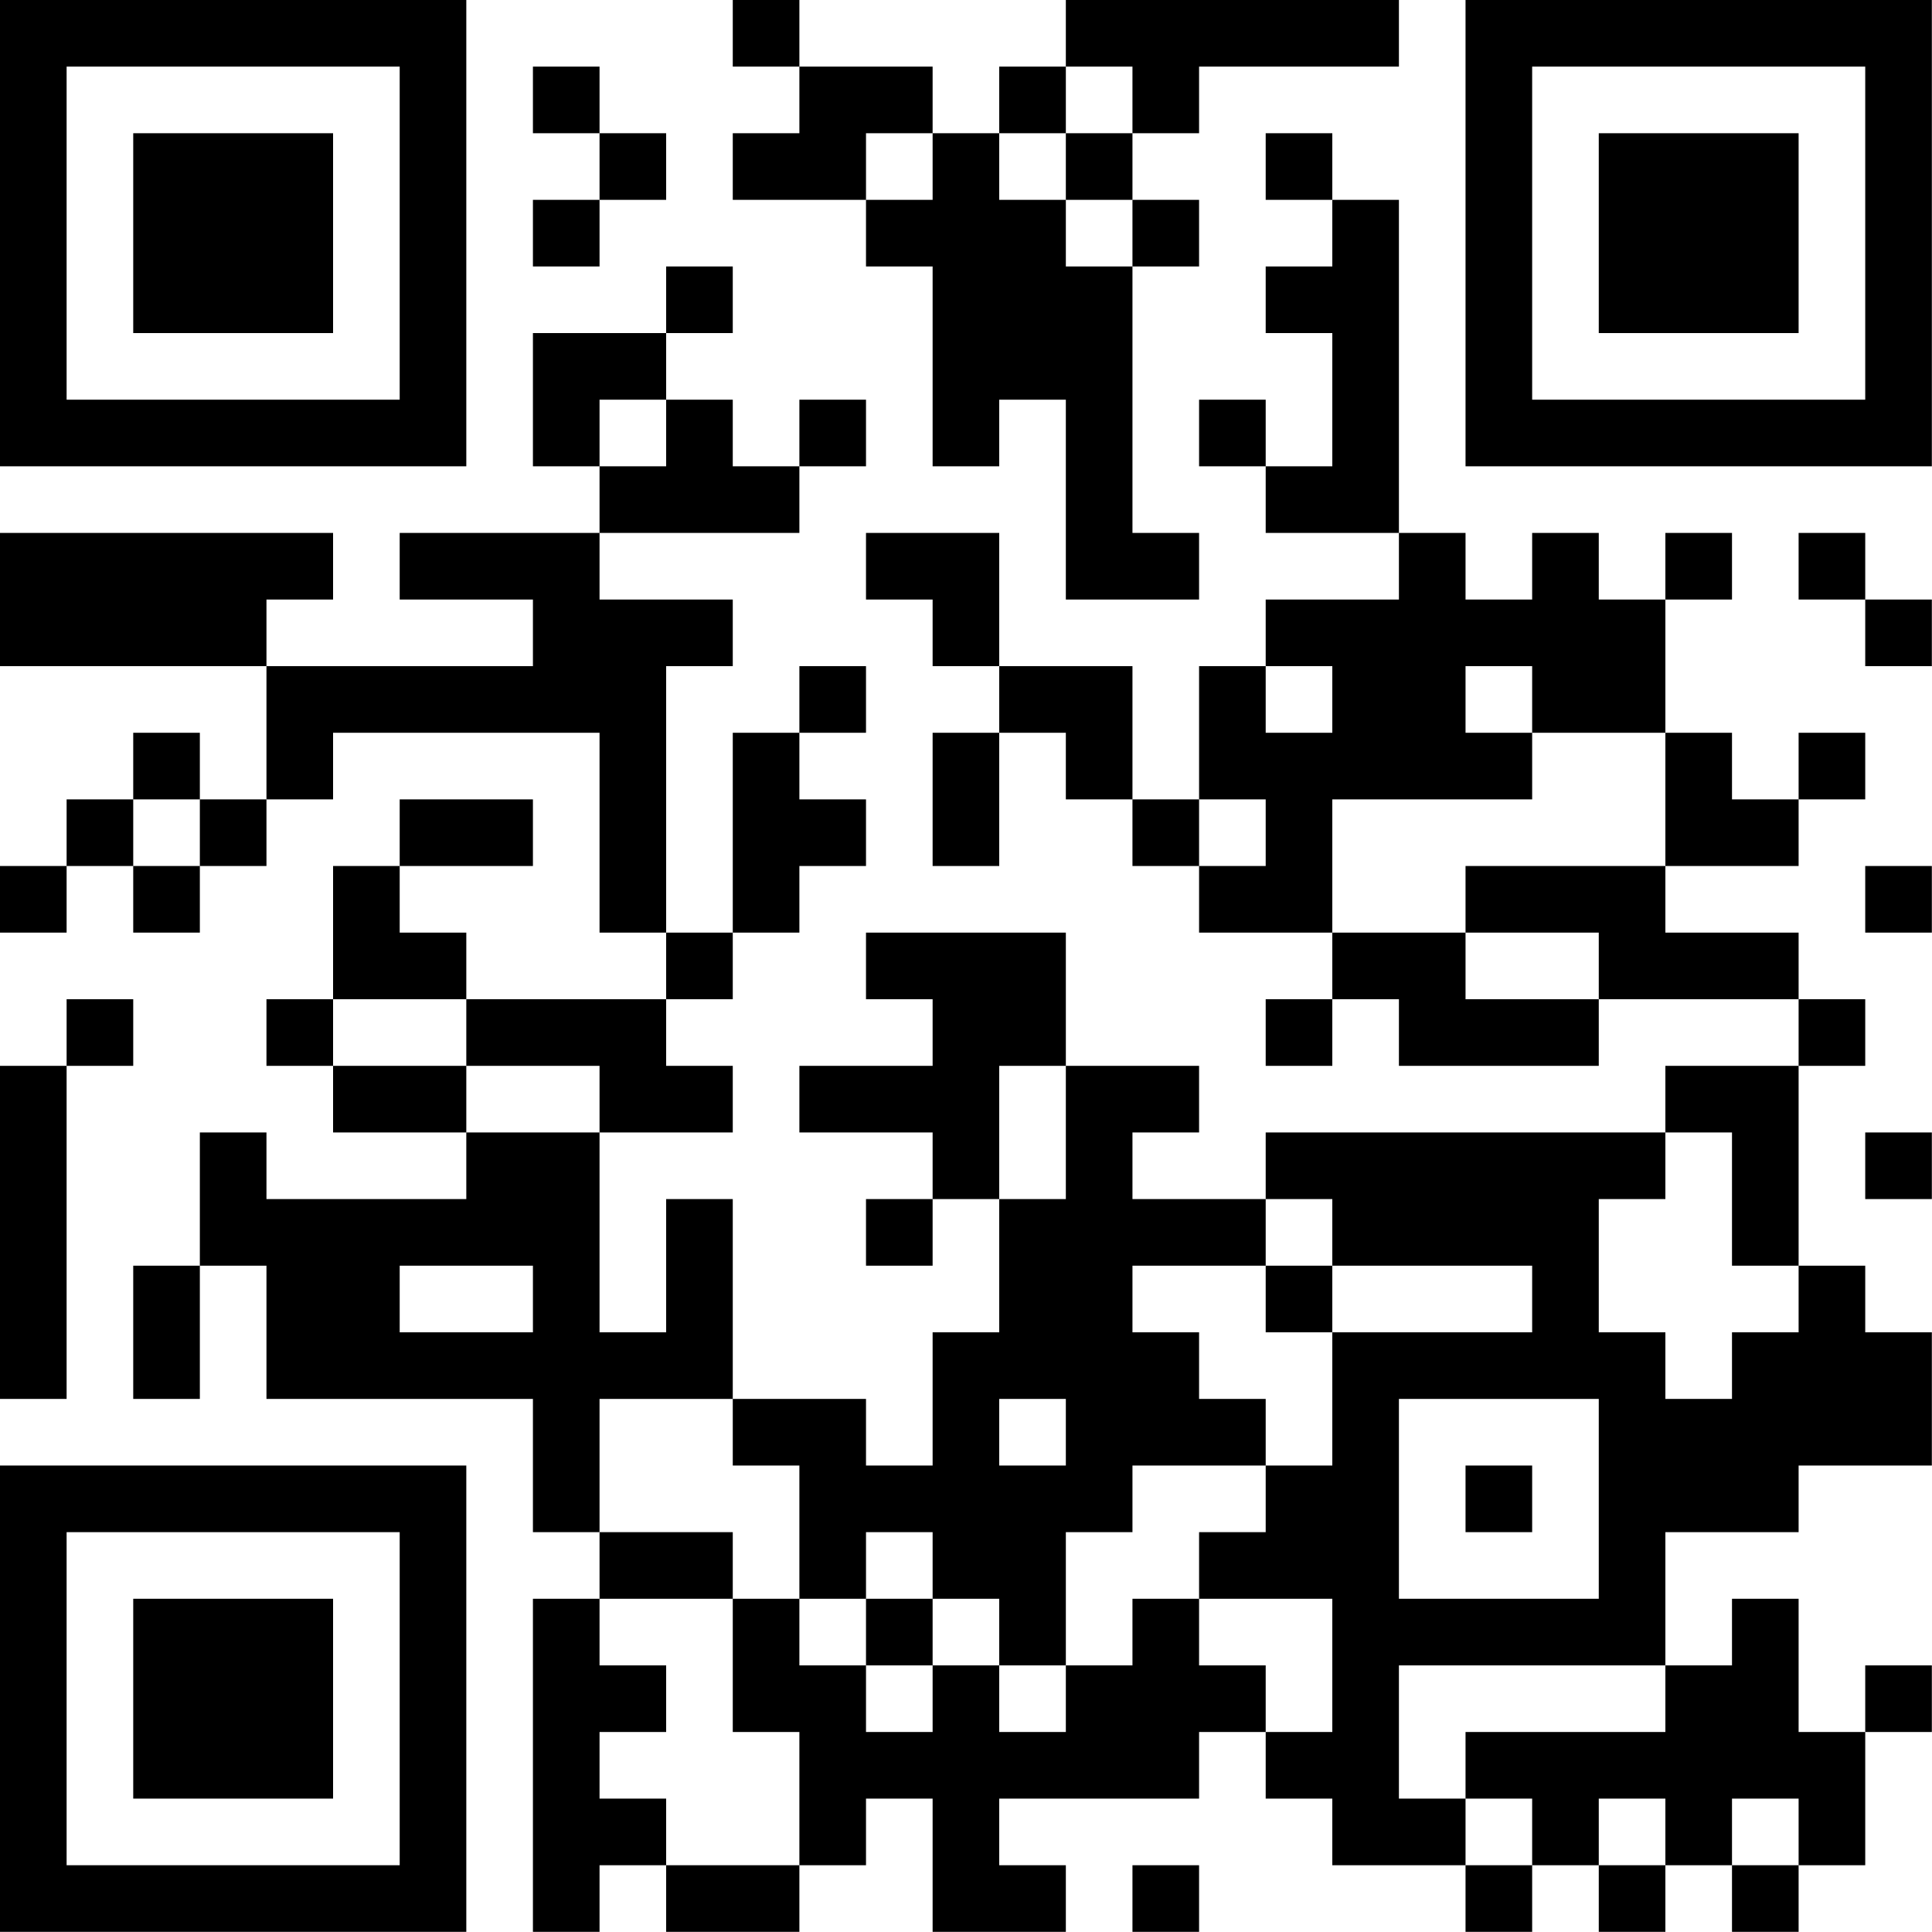 <?xml version="1.0" encoding="UTF-8"?>
<svg xmlns="http://www.w3.org/2000/svg" version="1.1" width="100" height="100" viewBox="0 0 100 100"><rect x="0" y="0" width="100" height="100" fill="#ffffff"/><g transform="scale(3.448)"><g transform="translate(0,0)"><path fill-rule="evenodd" d="M11 0L11 1L12 1L12 2L11 2L11 3L13 3L13 4L14 4L14 7L15 7L15 6L16 6L16 9L18 9L18 8L17 8L17 4L18 4L18 3L17 3L17 2L18 2L18 1L21 1L21 0L16 0L16 1L15 1L15 2L14 2L14 1L12 1L12 0ZM8 1L8 2L9 2L9 3L8 3L8 4L9 4L9 3L10 3L10 2L9 2L9 1ZM16 1L16 2L15 2L15 3L16 3L16 4L17 4L17 3L16 3L16 2L17 2L17 1ZM13 2L13 3L14 3L14 2ZM19 2L19 3L20 3L20 4L19 4L19 5L20 5L20 7L19 7L19 6L18 6L18 7L19 7L19 8L21 8L21 9L19 9L19 10L18 10L18 12L17 12L17 10L15 10L15 8L13 8L13 9L14 9L14 10L15 10L15 11L14 11L14 13L15 13L15 11L16 11L16 12L17 12L17 13L18 13L18 14L20 14L20 15L19 15L19 16L20 16L20 15L21 15L21 16L24 16L24 15L27 15L27 16L25 16L25 17L19 17L19 18L17 18L17 17L18 17L18 16L16 16L16 14L13 14L13 15L14 15L14 16L12 16L12 17L14 17L14 18L13 18L13 19L14 19L14 18L15 18L15 20L14 20L14 22L13 22L13 21L11 21L11 18L10 18L10 20L9 20L9 17L11 17L11 16L10 16L10 15L11 15L11 14L12 14L12 13L13 13L13 12L12 12L12 11L13 11L13 10L12 10L12 11L11 11L11 14L10 14L10 10L11 10L11 9L9 9L9 8L12 8L12 7L13 7L13 6L12 6L12 7L11 7L11 6L10 6L10 5L11 5L11 4L10 4L10 5L8 5L8 7L9 7L9 8L6 8L6 9L8 9L8 10L4 10L4 9L5 9L5 8L0 8L0 10L4 10L4 12L3 12L3 11L2 11L2 12L1 12L1 13L0 13L0 14L1 14L1 13L2 13L2 14L3 14L3 13L4 13L4 12L5 12L5 11L9 11L9 14L10 14L10 15L7 15L7 14L6 14L6 13L8 13L8 12L6 12L6 13L5 13L5 15L4 15L4 16L5 16L5 17L7 17L7 18L4 18L4 17L3 17L3 19L2 19L2 21L3 21L3 19L4 19L4 21L8 21L8 23L9 23L9 24L8 24L8 29L9 29L9 28L10 28L10 29L12 29L12 28L13 28L13 27L14 27L14 29L16 29L16 28L15 28L15 27L18 27L18 26L19 26L19 27L20 27L20 28L22 28L22 29L23 29L23 28L24 28L24 29L25 29L25 28L26 28L26 29L27 29L27 28L28 28L28 26L29 26L29 25L28 25L28 26L27 26L27 24L26 24L26 25L25 25L25 23L27 23L27 22L29 22L29 20L28 20L28 19L27 19L27 16L28 16L28 15L27 15L27 14L25 14L25 13L27 13L27 12L28 12L28 11L27 11L27 12L26 12L26 11L25 11L25 9L26 9L26 8L25 8L25 9L24 9L24 8L23 8L23 9L22 9L22 8L21 8L21 3L20 3L20 2ZM9 6L9 7L10 7L10 6ZM27 8L27 9L28 9L28 10L29 10L29 9L28 9L28 8ZM19 10L19 11L20 11L20 10ZM22 10L22 11L23 11L23 12L20 12L20 14L22 14L22 15L24 15L24 14L22 14L22 13L25 13L25 11L23 11L23 10ZM2 12L2 13L3 13L3 12ZM18 12L18 13L19 13L19 12ZM28 13L28 14L29 14L29 13ZM1 15L1 16L0 16L0 21L1 21L1 16L2 16L2 15ZM5 15L5 16L7 16L7 17L9 17L9 16L7 16L7 15ZM15 16L15 18L16 18L16 16ZM25 17L25 18L24 18L24 20L25 20L25 21L26 21L26 20L27 20L27 19L26 19L26 17ZM28 17L28 18L29 18L29 17ZM19 18L19 19L17 19L17 20L18 20L18 21L19 21L19 22L17 22L17 23L16 23L16 25L15 25L15 24L14 24L14 23L13 23L13 24L12 24L12 22L11 22L11 21L9 21L9 23L11 23L11 24L9 24L9 25L10 25L10 26L9 26L9 27L10 27L10 28L12 28L12 26L11 26L11 24L12 24L12 25L13 25L13 26L14 26L14 25L15 25L15 26L16 26L16 25L17 25L17 24L18 24L18 25L19 25L19 26L20 26L20 24L18 24L18 23L19 23L19 22L20 22L20 20L23 20L23 19L20 19L20 18ZM6 19L6 20L8 20L8 19ZM19 19L19 20L20 20L20 19ZM15 21L15 22L16 22L16 21ZM21 21L21 24L24 24L24 21ZM22 22L22 23L23 23L23 22ZM13 24L13 25L14 25L14 24ZM21 25L21 27L22 27L22 28L23 28L23 27L22 27L22 26L25 26L25 25ZM24 27L24 28L25 28L25 27ZM26 27L26 28L27 28L27 27ZM17 28L17 29L18 29L18 28ZM0 0L0 7L7 7L7 0ZM1 1L1 6L6 6L6 1ZM2 2L2 5L5 5L5 2ZM22 0L22 7L29 7L29 0ZM23 1L23 6L28 6L28 1ZM24 2L24 5L27 5L27 2ZM0 22L0 29L7 29L7 22ZM1 23L1 28L6 28L6 23ZM2 24L2 27L5 27L5 24Z" fill="#000000"/></g></g></svg>
